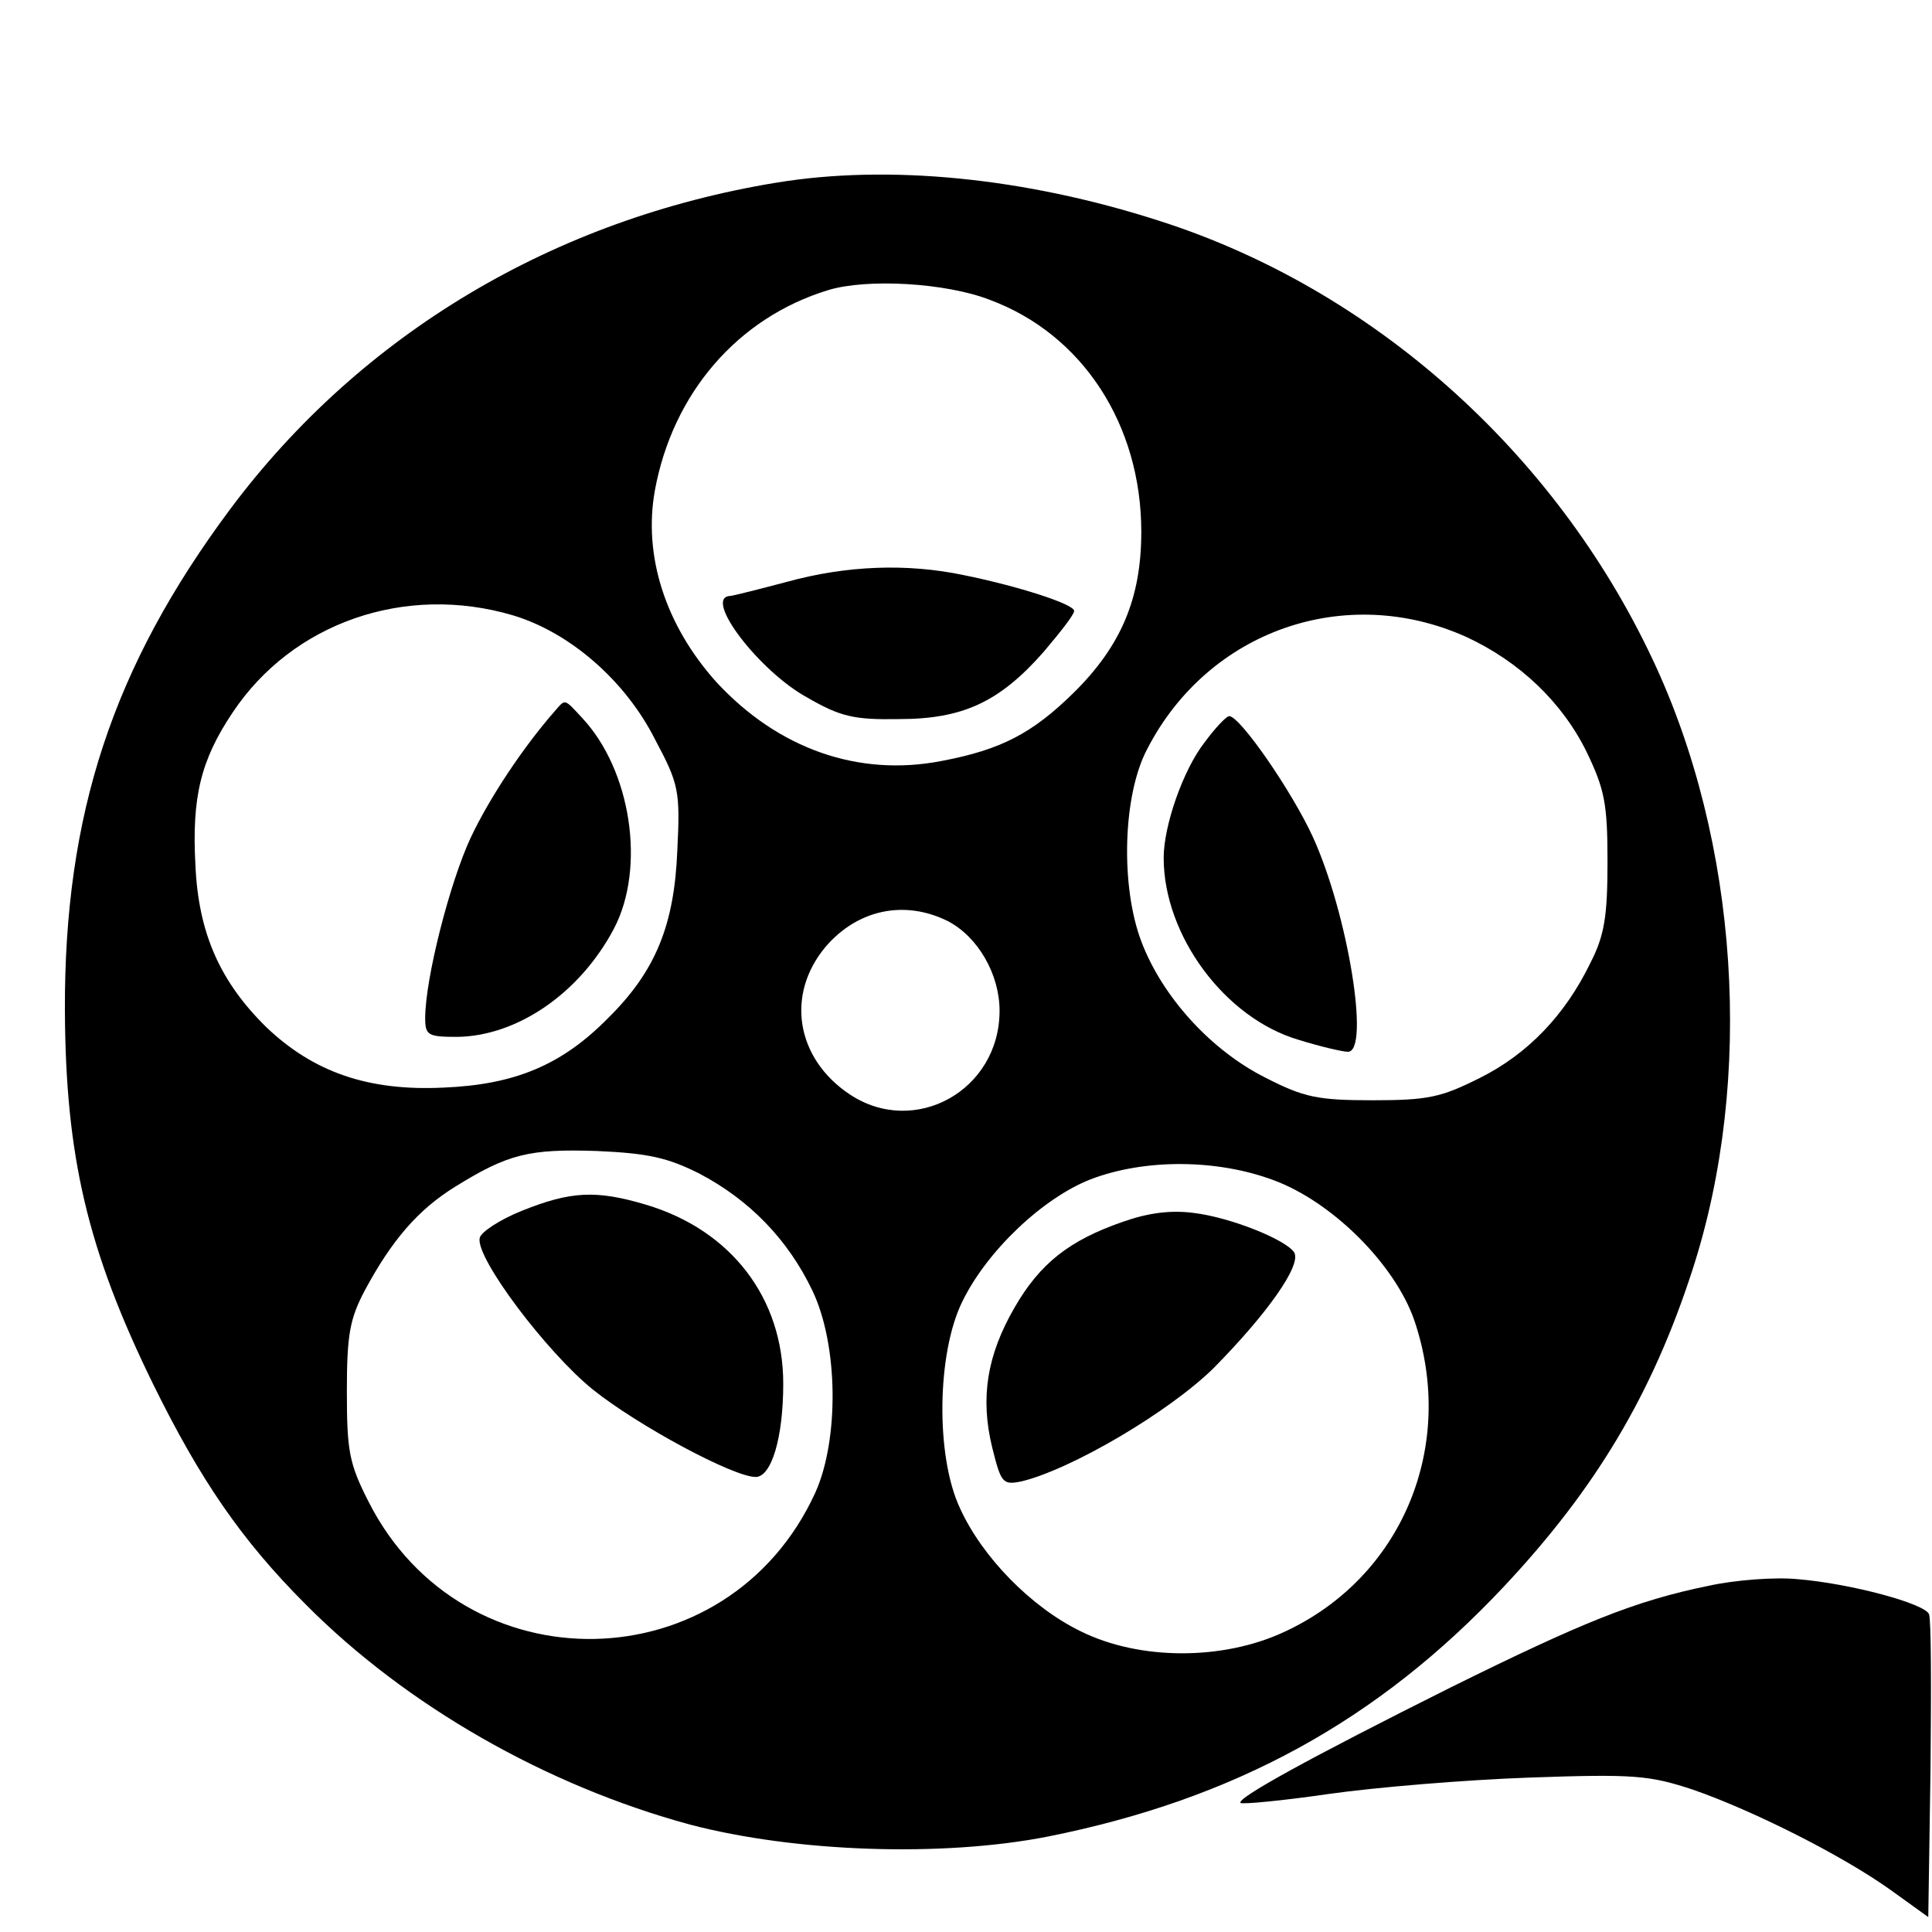 <?xml version="1.0" standalone="no"?>
<!DOCTYPE svg PUBLIC "-//W3C//DTD SVG 20010904//EN"
 "http://www.w3.org/TR/2001/REC-SVG-20010904/DTD/svg10.dtd">
<svg version="1.0" xmlns="http://www.w3.org/2000/svg"
 width="259pt" height="259pt" viewBox="0 0 259 259"
 preserveAspectRatio="xMidYMid meet">
<g transform="translate(0,259) scale(0.1,-0.1)"
fill="#000000" stroke="none">
<path d="M1040 2345 c-298 -49 -556 -203 -731 -437 -158 -212 -223 -410 -222
-673 1 -195 30 -320 118 -500 63 -128 118 -209 205 -296 135 -136 323 -243
515 -295 141 -37 338 -44 480 -16 250 50 442 155 611 335 123 131 199 258 253
425 83 256 62 574 -54 819 -131 278 -376 496 -661 587 -180 58 -363 76 -514
51z m287 -157 c124 -46 203 -167 203 -311 0 -89 -27 -153 -91 -216 -55 -54
-97 -76 -176 -91 -112 -22 -220 16 -303 106 -68 76 -98 169 -82 257 24 130
111 231 232 268 52 16 158 10 217 -13z m-639 -423 c76 -23 150 -87 190 -166
32 -60 34 -69 30 -149 -4 -100 -29 -162 -93 -225 -62 -63 -125 -89 -220 -93
-102 -5 -175 21 -238 81 -62 61 -91 126 -95 217 -5 91 7 141 50 205 80 120
231 173 376 130z m1278 -29 c71 -33 128 -87 161 -154 24 -50 28 -69 28 -147 0
-73 -4 -99 -23 -136 -34 -70 -84 -122 -148 -154 -52 -26 -69 -30 -144 -30 -74
0 -92 4 -143 30 -74 37 -139 109 -167 183 -28 74 -25 196 8 258 82 159 266
223 428 150z m-695 -381 c40 -21 69 -71 69 -120 0 -107 -114 -170 -201 -112
-72 48 -86 134 -32 198 43 50 106 63 164 34z m-334 -338 c67 -35 119 -88 152
-157 35 -73 36 -200 4 -271 -117 -256 -472 -263 -599 -12 -26 51 -29 68 -29
148 0 76 4 97 24 135 36 67 71 108 121 139 71 44 99 51 190 48 69 -3 95 -9
137 -30z m770 -9 c79 -29 163 -113 189 -188 57 -168 -16 -345 -175 -418 -82
-38 -193 -38 -272 1 -66 32 -132 99 -162 165 -33 70 -31 208 3 277 33 68 108
139 172 164 73 28 170 27 245 -1z"/>
<path d="M1055 1810 c-38 -10 -73 -19 -77 -19 -35 -3 40 -101 104 -136 45 -26
63 -30 123 -29 86 0 135 23 194 90 22 26 41 50 41 55 0 9 -74 33 -148 48 -76
16 -157 13 -237 -9z"/>
<path d="M744 1637 c-43 -49 -88 -117 -113 -170 -28 -60 -61 -189 -61 -242 0
-23 4 -25 43 -25 80 1 164 58 210 145 43 82 23 213 -43 283 -24 26 -22 25 -36
9z"/>
<path d="M1615 1595 c-29 -37 -55 -112 -55 -155 0 -104 82 -215 181 -244 29
-9 59 -16 66 -16 30 0 0 185 -47 288 -28 61 -97 161 -112 162 -4 0 -19 -16
-33 -35z"/>
<path d="M700 967 c-30 -12 -56 -29 -57 -37 -5 -27 90 -153 152 -203 60 -48
188 -117 218 -117 21 0 37 52 37 125 0 115 -70 206 -184 240 -67 20 -101 18
-166 -8z"/>
<path d="M1505 952 c-72 -25 -111 -56 -145 -115 -37 -64 -46 -121 -30 -187 12
-48 14 -51 39 -46 67 16 198 93 258 152 72 73 118 138 108 155 -11 17 -85 47
-135 53 -31 4 -61 0 -95 -12z"/>
<path d="M2290 464 c-98 -20 -169 -49 -345 -136 -190 -95 -288 -149 -282 -155
3 -2 56 3 118 12 63 9 184 19 269 22 141 5 161 3 219 -16 81 -28 202 -89 266
-135 l50 -36 3 197 c1 109 1 202 -2 209 -5 14 -104 41 -176 47 -30 3 -84 -1
-120 -9z"/>
</g>
</svg>
